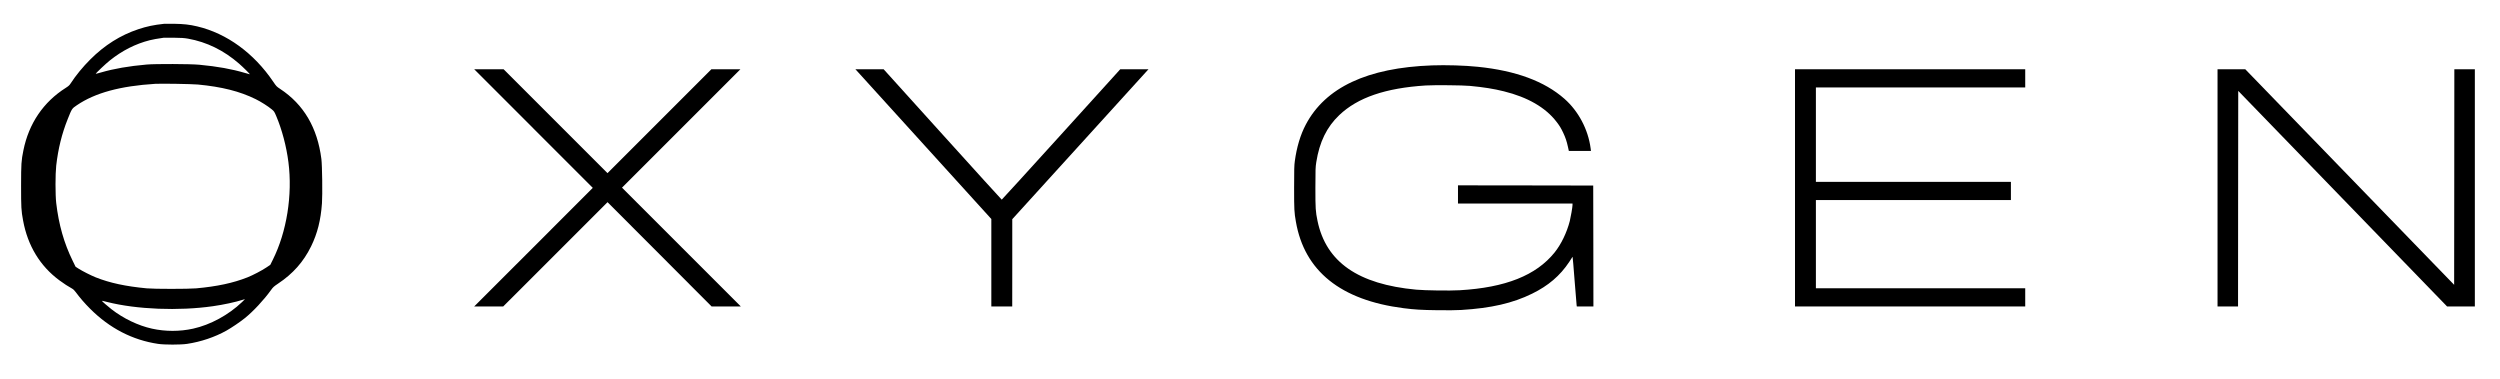 <?xml version="1.0" standalone="no"?>
<!DOCTYPE svg PUBLIC "-//W3C//DTD SVG 20010904//EN"
 "http://www.w3.org/TR/2001/REC-SVG-20010904/DTD/svg10.dtd">
<svg version="1.0" xmlns="http://www.w3.org/2000/svg"
 width="6461pt" height="979pt" viewBox="0 0 6461 979"
 preserveAspectRatio="xMidYMid meet">

<g transform="translate(0,979) scale(0.1,-0.1)"
fill="#000000" stroke="none">
<path d="M4235 9174 c-259 -28 -441 -66 -660 -139 -461 -153 -872 -412 -1240
-780 -193 -192 -377 -416 -510 -622 -30 -47 -55 -69 -124 -113 -579 -366 -956
-921 -1096 -1615 -55 -273 -59 -339 -60 -915 0 -567 4 -642 51 -895 119 -653
438 -1180 939 -1550 115 -85 234 -162 321 -209 36 -20 66 -47 100 -94 107
-145 235 -294 374 -432 504 -504 1095 -809 1755 -907 169 -25 581 -25 750 0
356 53 715 174 1016 342 141 80 341 215 474 321 217 173 499 476 681 731 53
73 72 90 179 162 387 257 658 563 856 966 163 335 249 674 280 1113 16 227 6
974 -15 1142 -102 808 -456 1410 -1064 1811 -94 62 -100 68 -181 188 -500 738
-1197 1246 -1961 1428 -203 48 -349 64 -595 68 -126 2 -248 1 -270 -1z m624
-383 c486 -87 926 -303 1321 -647 108 -94 289 -274 276 -274 -5 0 -61 16 -125
35 -340 101 -710 168 -1181 212 -236 22 -1131 25 -1360 5 -463 -41 -839 -106
-1174 -203 -76 -22 -140 -38 -142 -36 -8 8 264 265 365 345 321 256 665 430
1030 522 99 24 176 38 356 64 17 2 138 3 270 1 195 -2 263 -7 364 -24z m251
-1185 c624 -59 1087 -176 1497 -378 135 -66 324 -186 419 -266 58 -48 65 -58
114 -174 147 -347 263 -783 314 -1188 109 -850 -43 -1800 -403 -2523 l-66
-132 -100 -67 c-117 -79 -347 -199 -490 -256 -369 -146 -784 -235 -1325 -284
-199 -18 -1084 -18 -1275 0 -549 52 -954 139 -1320 284 -125 50 -346 162 -446
226 l-76 49 -75 154 c-223 454 -360 935 -425 1494 -24 210 -24 747 0 963 50
437 145 824 297 1204 109 273 108 272 237 359 472 320 1117 496 2028 553 154
9 939 -4 1095 -18z m1145 -5623 c-350 -334 -820 -589 -1265 -687 -346 -76
-714 -76 -1060 0 -357 78 -741 262 -1050 503 -98 76 -253 212 -247 217 2 2 66
-12 143 -32 757 -191 1842 -234 2724 -108 276 39 582 105 780 168 25 8 47 15
50 15 3 0 -31 -34 -75 -76z"/>
<path d="M37010 8100 c-1672 -60 -2756 -569 -3263 -1530 -139 -263 -235 -583
-284 -945 -15 -111 -18 -210 -18 -685 0 -575 3 -634 46 -880 221 -1275 1158
-2028 2784 -2235 282 -36 461 -47 872 -52 273 -4 490 -1 615 6 776 47 1332
175 1833 421 420 206 722 463 960 821 40 59 75 114 78 121 2 7 7 11 9 8 3 -3
27 -277 52 -610 26 -333 49 -620 52 -637 l5 -33 214 0 215 0 -2 1562 -3 1563
-1747 3 -1748 2 0 -235 0 -235 1480 0 1480 0 0 -39 c0 -52 -44 -307 -70 -412
-77 -300 -223 -602 -394 -815 -476 -591 -1267 -906 -2451 -975 -258 -15 -889
-6 -1125 15 -1503 139 -2329 715 -2550 1776 -51 247 -55 313 -55 860 1 485 2
523 23 660 82 521 271 908 594 1215 477 454 1194 700 2236 766 213 13 963 7
1142 -11 356 -34 611 -74 876 -140 616 -152 1075 -418 1356 -782 85 -110 117
-162 177 -288 59 -124 92 -223 123 -366 l23 -104 286 0 286 0 -9 68 c-64 487
-314 959 -677 1279 -517 454 -1256 727 -2241 827 -336 35 -816 49 -1180 36z"/>
<path d="M13788 6467 l1532 -1532 -1532 -1533 -1533 -1532 375 0 375 0 1348
1347 1348 1348 1345 -1347 1344 -1348 377 0 378 0 -1535 1535 -1535 1535 1530
1530 1530 1530 -375 0 -375 0 -1342 -1342 -1343 -1343 -1343 1343 -1342 1342
-380 0 -380 0 1533 -1533z"/>
<path d="M22137 7968 c17 -18 807 -889 1757 -1936 l1726 -1902 0 -1130 0
-1130 270 0 270 0 1 1128 0 1127 1690 1860 c930 1023 1722 1895 1760 1938 l71
77 -365 0 -365 0 -1527 -1685 c-840 -927 -1531 -1685 -1536 -1685 -4 0 -693
758 -1530 1685 l-1522 1685 -365 0 -366 0 31 -32z"/>
<path d="M46390 4935 l0 -3065 2975 0 2975 0 0 235 0 235 -2705 0 -2705 0 0
1140 0 1140 2520 0 2520 0 0 235 0 235 -2520 0 -2520 0 0 1220 0 1220 2705 0
2705 0 0 235 0 235 -2975 0 -2975 0 0 -3065z"/>
<path d="M57310 4935 l0 -3065 265 0 265 0 2 2785 3 2786 2699 -2786 2698
-2785 359 0 359 0 0 3065 0 3065 -265 0 -265 0 -2 -2786 -3 -2785 -2699 2785
-2699 2786 -358 0 -359 0 0 -3065z"/>
</g>
</svg>

